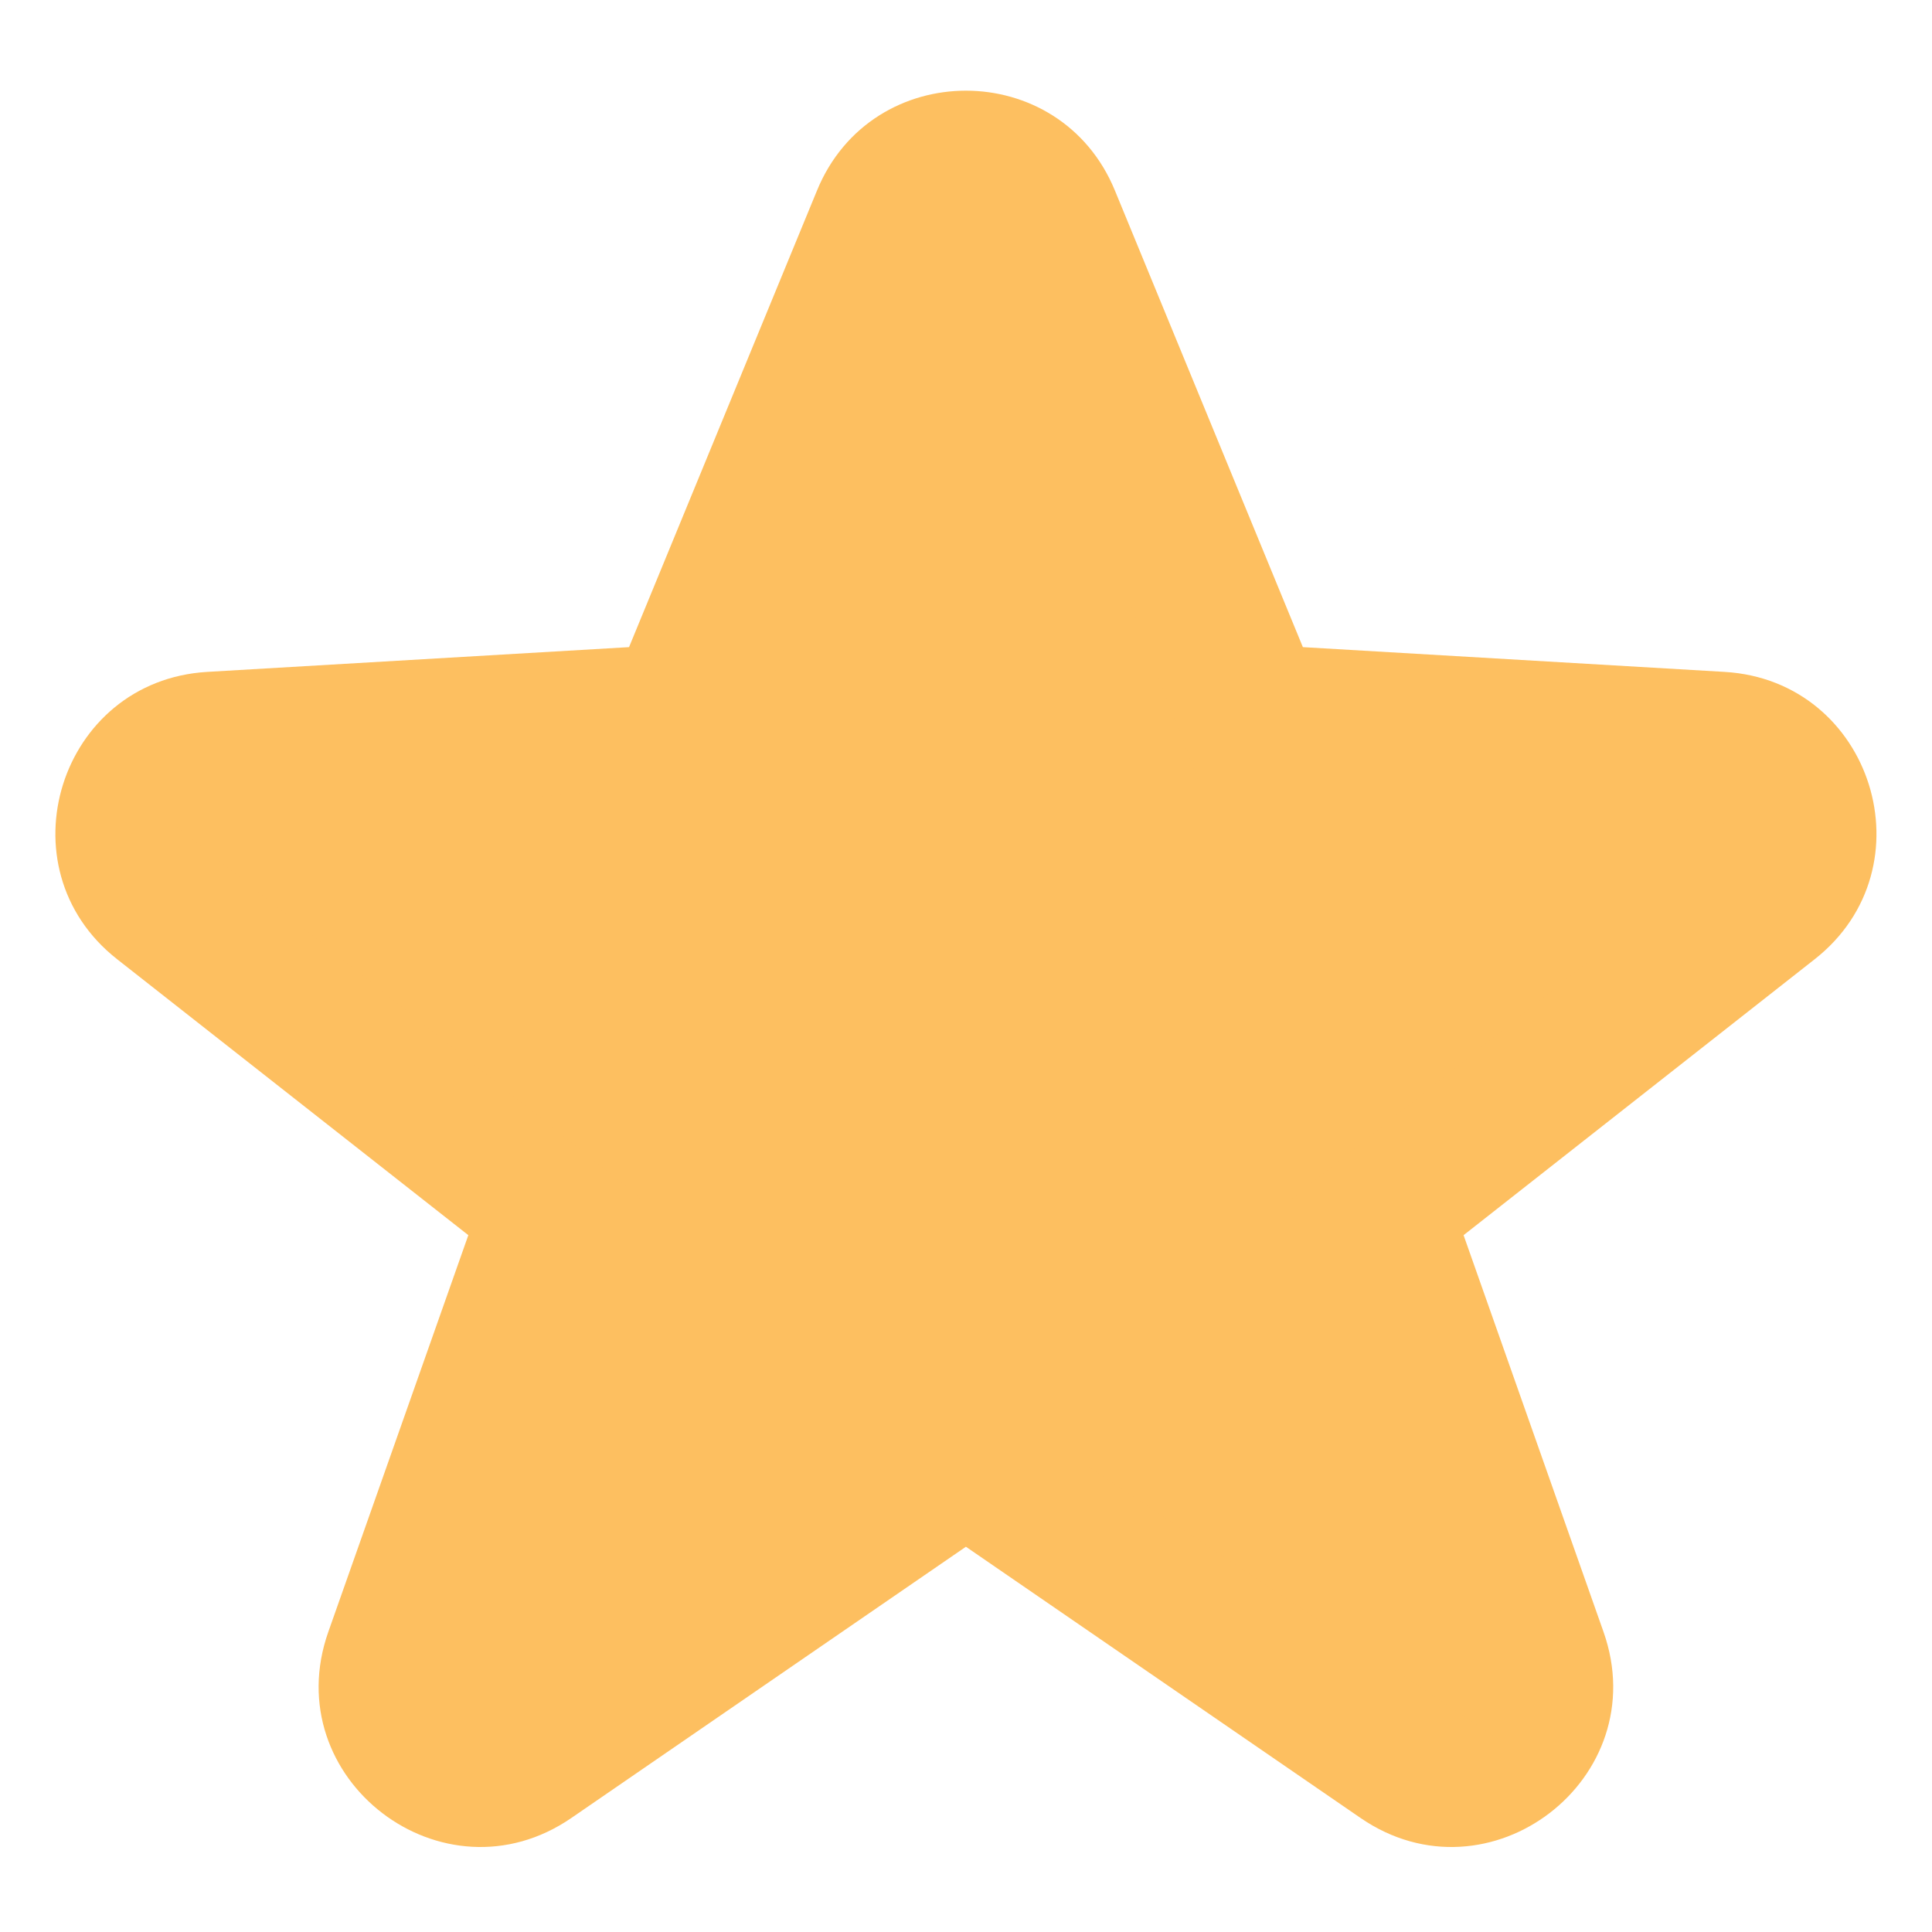 <svg width="22" height="22" viewBox="0 0 22 22" fill="none" xmlns="http://www.w3.org/2000/svg">
<path fill-rule="evenodd" clip-rule="evenodd" d="M9.304 2.168C9.927 0.654 12.071 0.654 12.695 2.168L14.836 7.369L19.639 7.651C21.324 7.751 21.991 9.881 20.664 10.923L16.666 14.065L18.259 18.581C18.85 20.254 16.955 21.707 15.492 20.701L10.999 17.613L6.507 20.701C5.044 21.707 3.148 20.254 3.739 18.581L5.333 14.065L1.334 10.923C0.007 9.881 0.675 7.751 2.359 7.651L7.163 7.369L9.304 2.168ZM10.999 2.866L8.419 9.131L2.467 9.482L7.499 13.435L5.468 19.191L10.999 15.388L16.531 19.191L14.499 13.435L19.532 9.482L13.579 9.131L10.999 2.866Z" fill="#FDBF60"/>
<path d="M7.294 13.647L4.647 20L11 15.765L17.353 20L14.706 13.647L20 9.412L13.647 8.882L11 2L8.353 8.882L2 9.412L7.294 13.647Z" fill="#FDBF60"/>
</svg>
